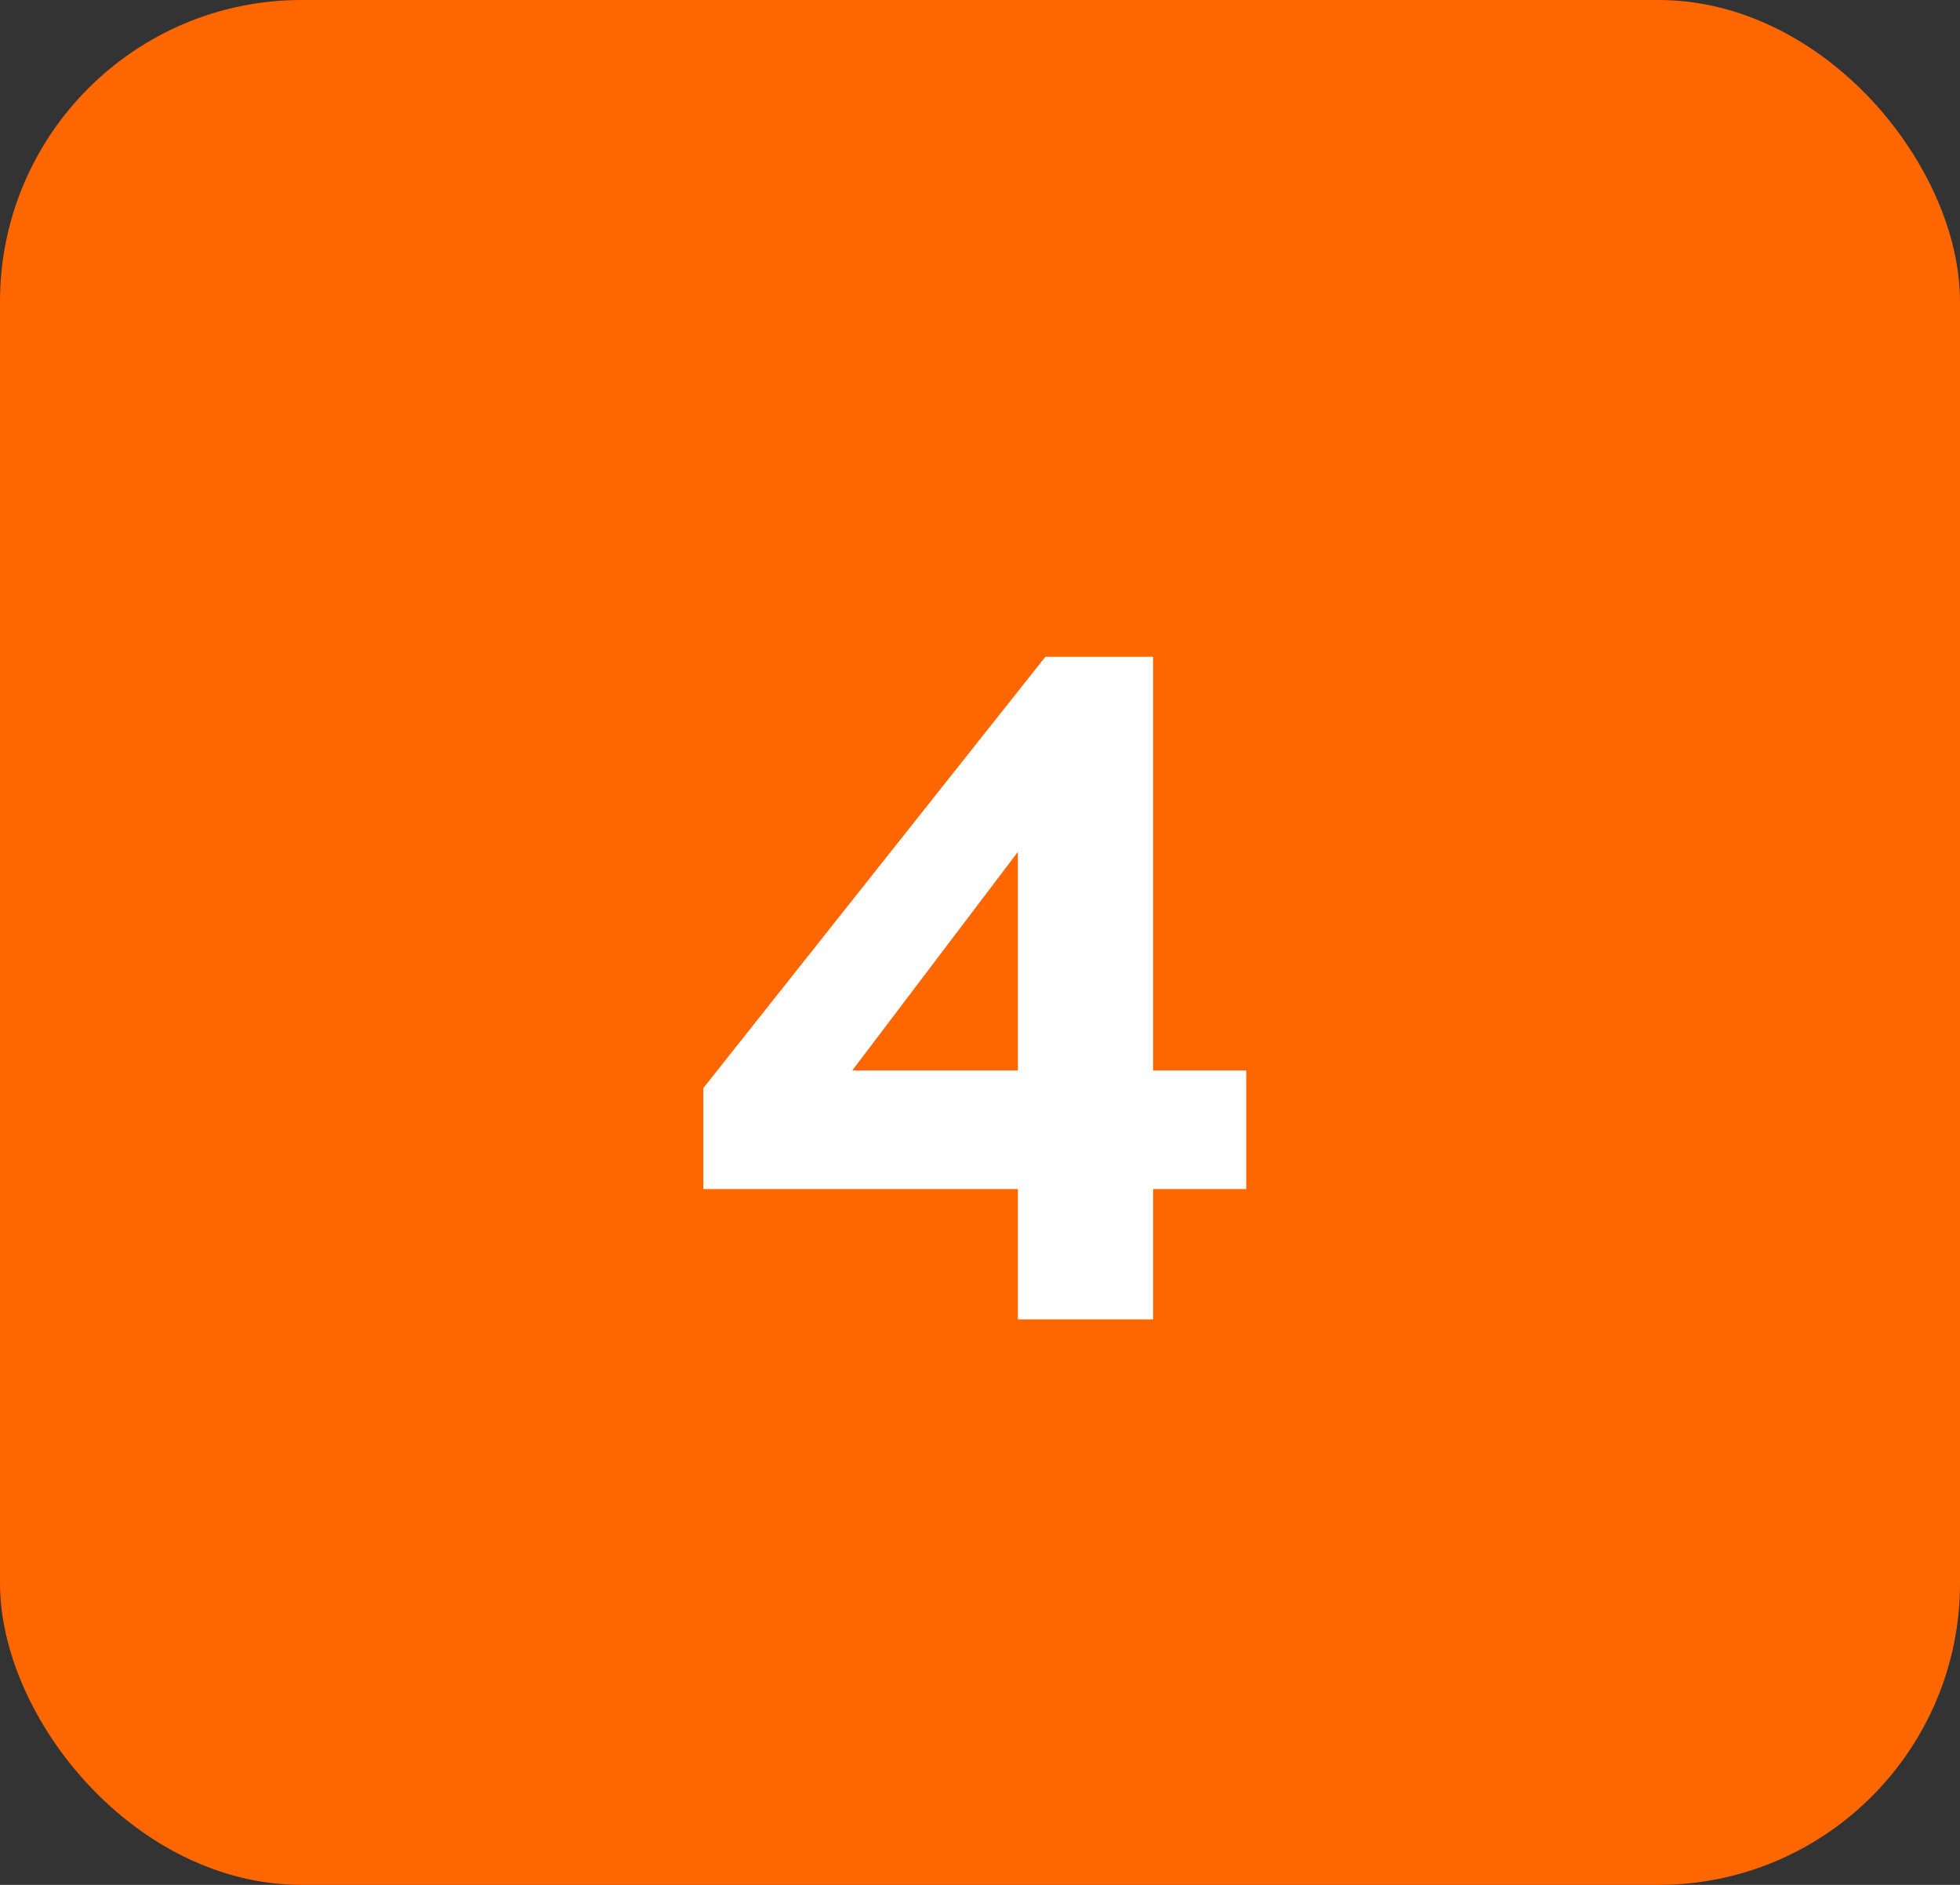 <svg width="52" height="50" viewBox="0 0 52 50" fill="none" xmlns="http://www.w3.org/2000/svg">
<rect x="0" y="0" width="52" height="50" fill="#333333" stroke="none"/>
<rect width="52" height="50" rx="8" fill="#FE6600"/>
<path d="M33.063 31.542H30.593V35H27.005V31.542H18.659V28.864L27.733 17.424H30.593V28.396H33.063V31.542ZM22.611 28.396H27.005V22.598L22.611 28.396Z" fill="white"/>
</svg>
